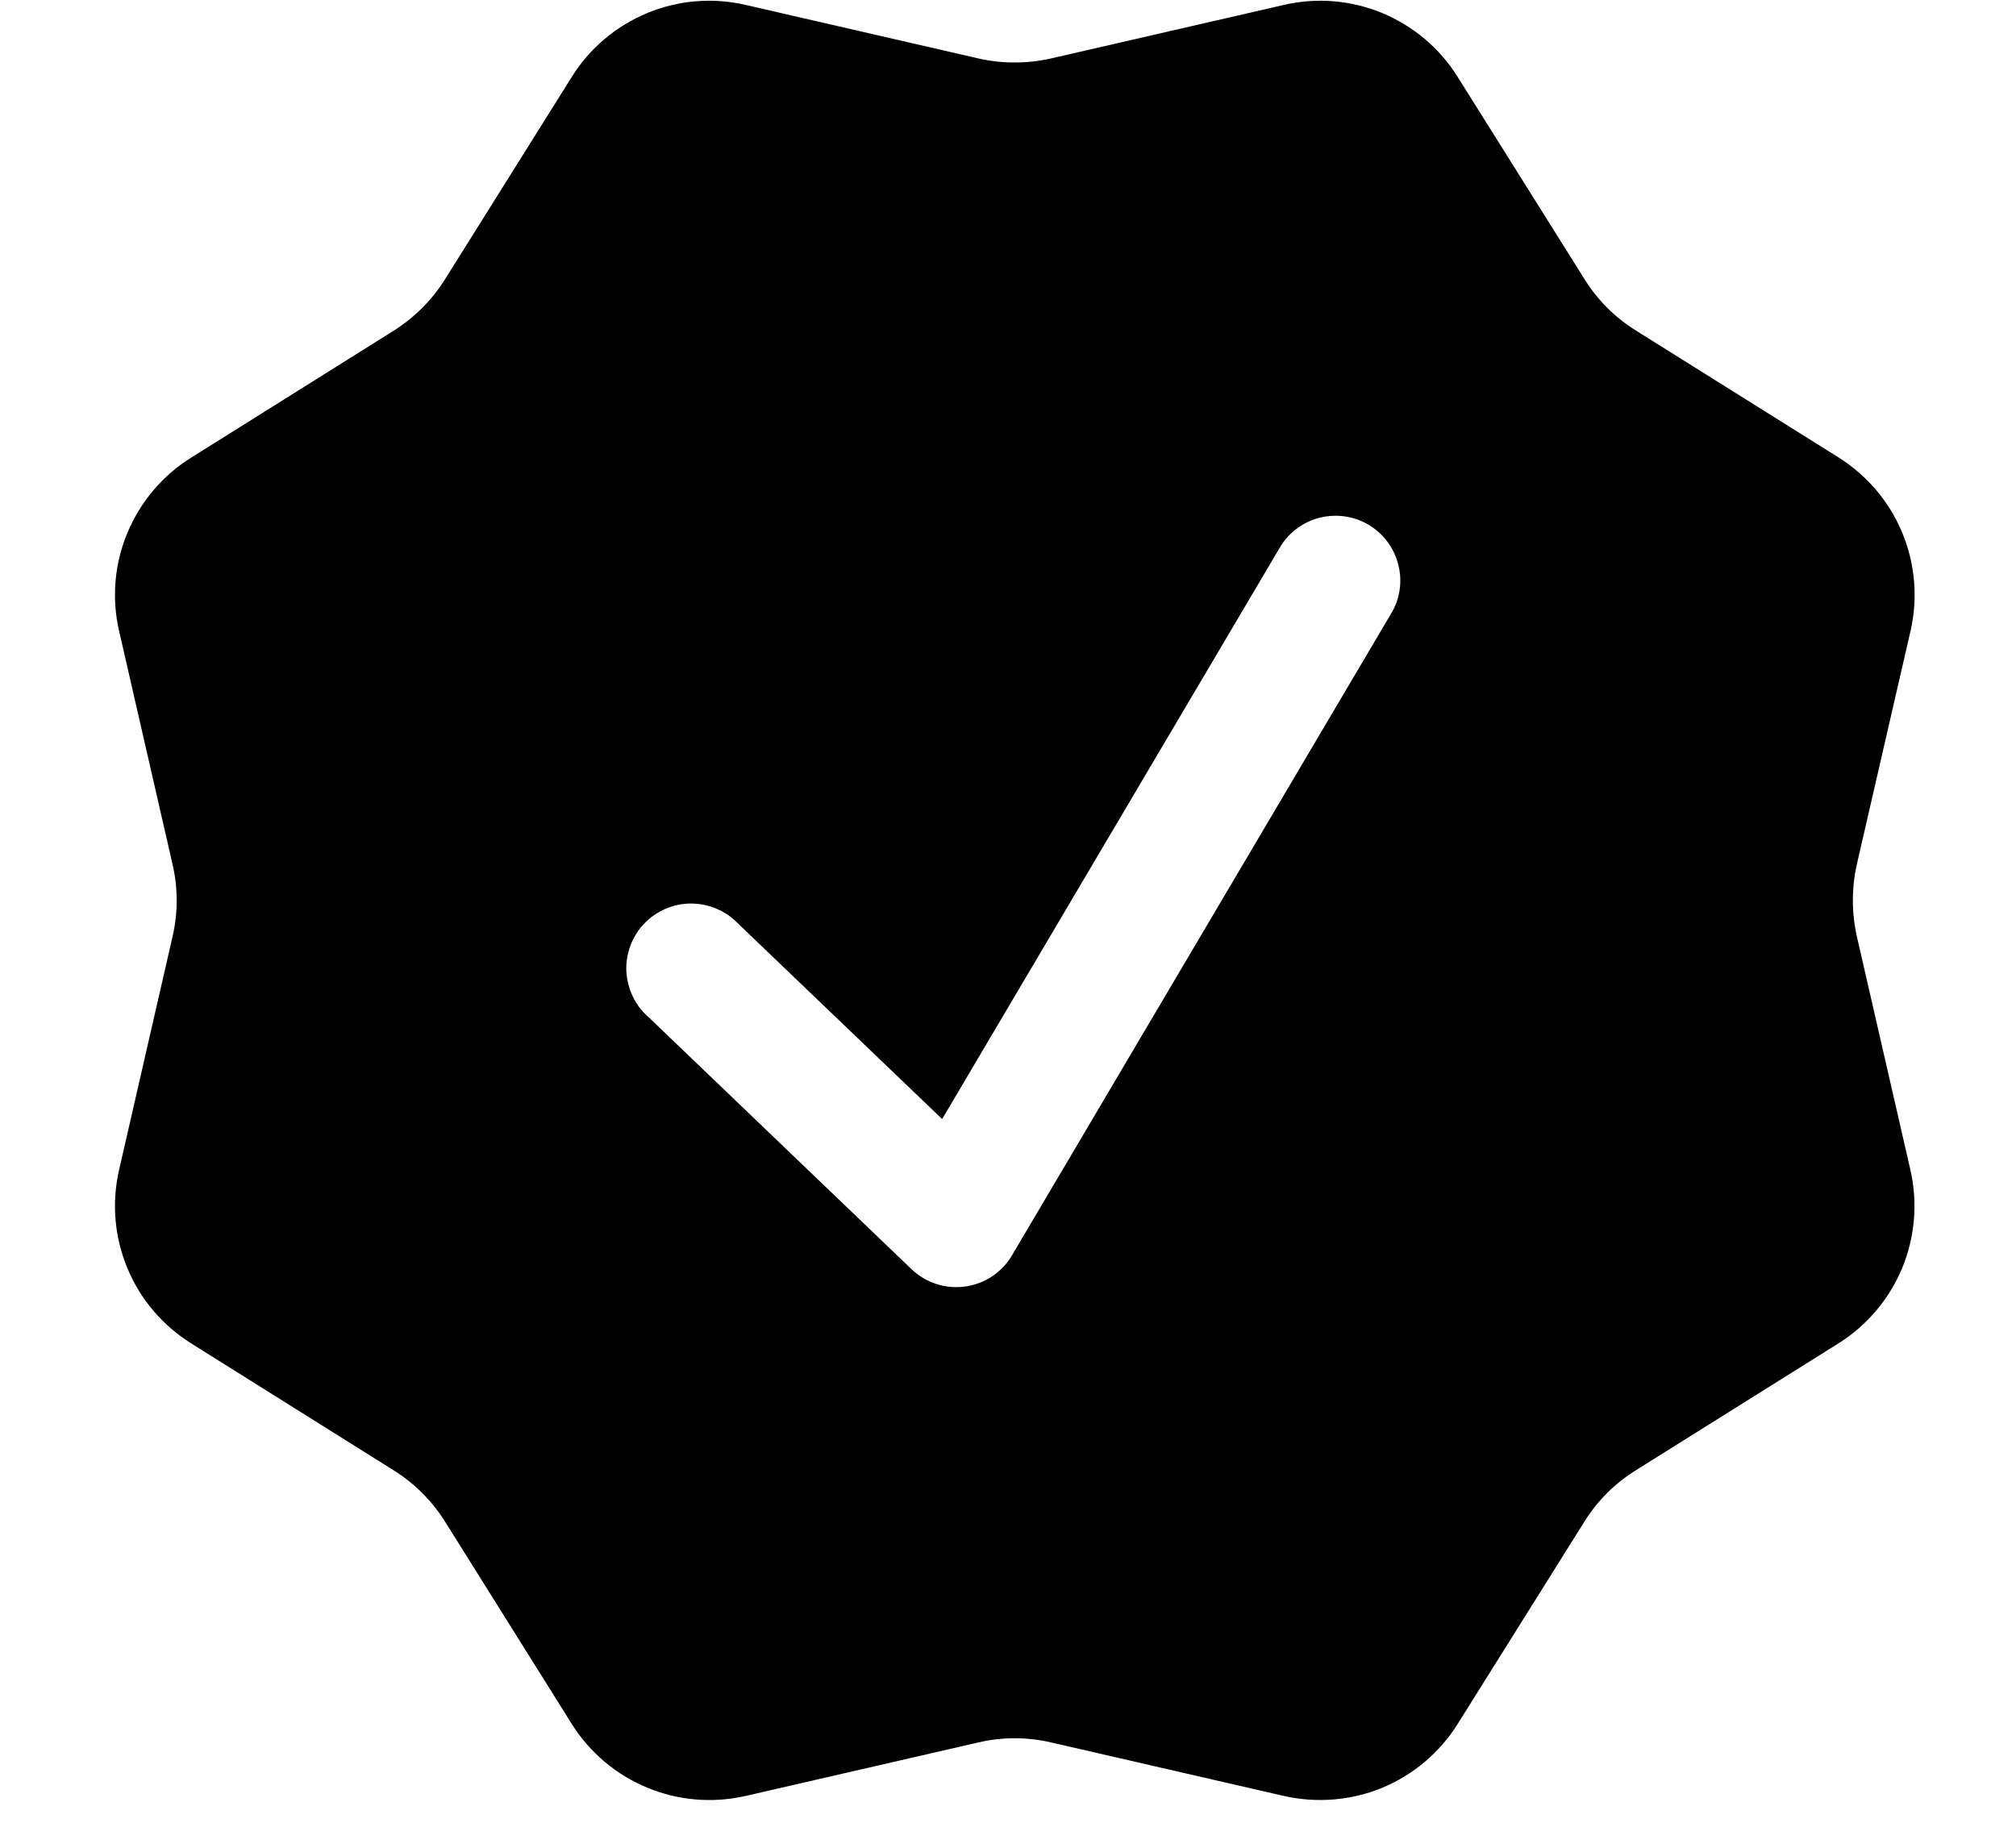 <svg width="12" height="11" viewBox="0 0 12 11" fill="none" xmlns="http://www.w3.org/2000/svg">
<path fill-rule="evenodd" clip-rule="evenodd" d="M8.676 0.457C8.57 0.287 8.413 0.155 8.228 0.078C8.043 0.001 7.838 -0.016 7.643 0.029L6.256 0.348C6.114 0.38 5.966 0.38 5.824 0.348L4.437 0.029C4.242 -0.016 4.037 0.001 3.852 0.078C3.667 0.155 3.51 0.287 3.404 0.457L2.648 1.664C2.571 1.787 2.466 1.891 2.343 1.969L1.137 2.725C0.967 2.831 0.835 2.988 0.758 3.173C0.681 3.357 0.664 3.562 0.709 3.757L1.027 5.145C1.06 5.287 1.06 5.434 1.027 5.576L0.709 6.964C0.664 7.159 0.681 7.364 0.758 7.549C0.834 7.734 0.967 7.89 1.137 7.997L2.343 8.753C2.466 8.83 2.571 8.934 2.648 9.057L3.404 10.264C3.622 10.611 4.037 10.783 4.437 10.692L5.824 10.373C5.966 10.34 6.114 10.34 6.256 10.373L7.643 10.692C7.839 10.736 8.043 10.719 8.228 10.643C8.413 10.566 8.57 10.433 8.676 10.264L9.432 9.057C9.509 8.934 9.613 8.83 9.737 8.753L10.944 7.997C11.114 7.89 11.246 7.733 11.323 7.548C11.399 7.363 11.416 7.158 11.371 6.963L11.053 5.576C11.021 5.434 11.021 5.287 11.053 5.144L11.372 3.757C11.417 3.562 11.4 3.357 11.323 3.172C11.247 2.987 11.114 2.831 10.945 2.724L9.738 1.968C9.614 1.891 9.51 1.787 9.433 1.664L8.676 0.457ZM8.288 3.64C8.336 3.553 8.348 3.45 8.321 3.354C8.295 3.257 8.232 3.175 8.146 3.124C8.06 3.073 7.958 3.058 7.86 3.081C7.763 3.104 7.679 3.164 7.625 3.248L5.608 6.662L4.39 5.495C4.354 5.458 4.311 5.429 4.263 5.409C4.215 5.389 4.164 5.379 4.112 5.379C4.06 5.379 4.009 5.39 3.962 5.41C3.914 5.431 3.871 5.46 3.835 5.498C3.799 5.535 3.772 5.579 3.753 5.628C3.735 5.676 3.726 5.728 3.728 5.78C3.731 5.831 3.743 5.882 3.765 5.929C3.787 5.976 3.818 6.018 3.857 6.052L5.426 7.556C5.468 7.596 5.518 7.626 5.574 7.644C5.629 7.662 5.688 7.667 5.745 7.659C5.803 7.651 5.858 7.63 5.906 7.598C5.954 7.566 5.995 7.523 6.024 7.473L8.288 3.64Z" fill="black"/>
</svg>
